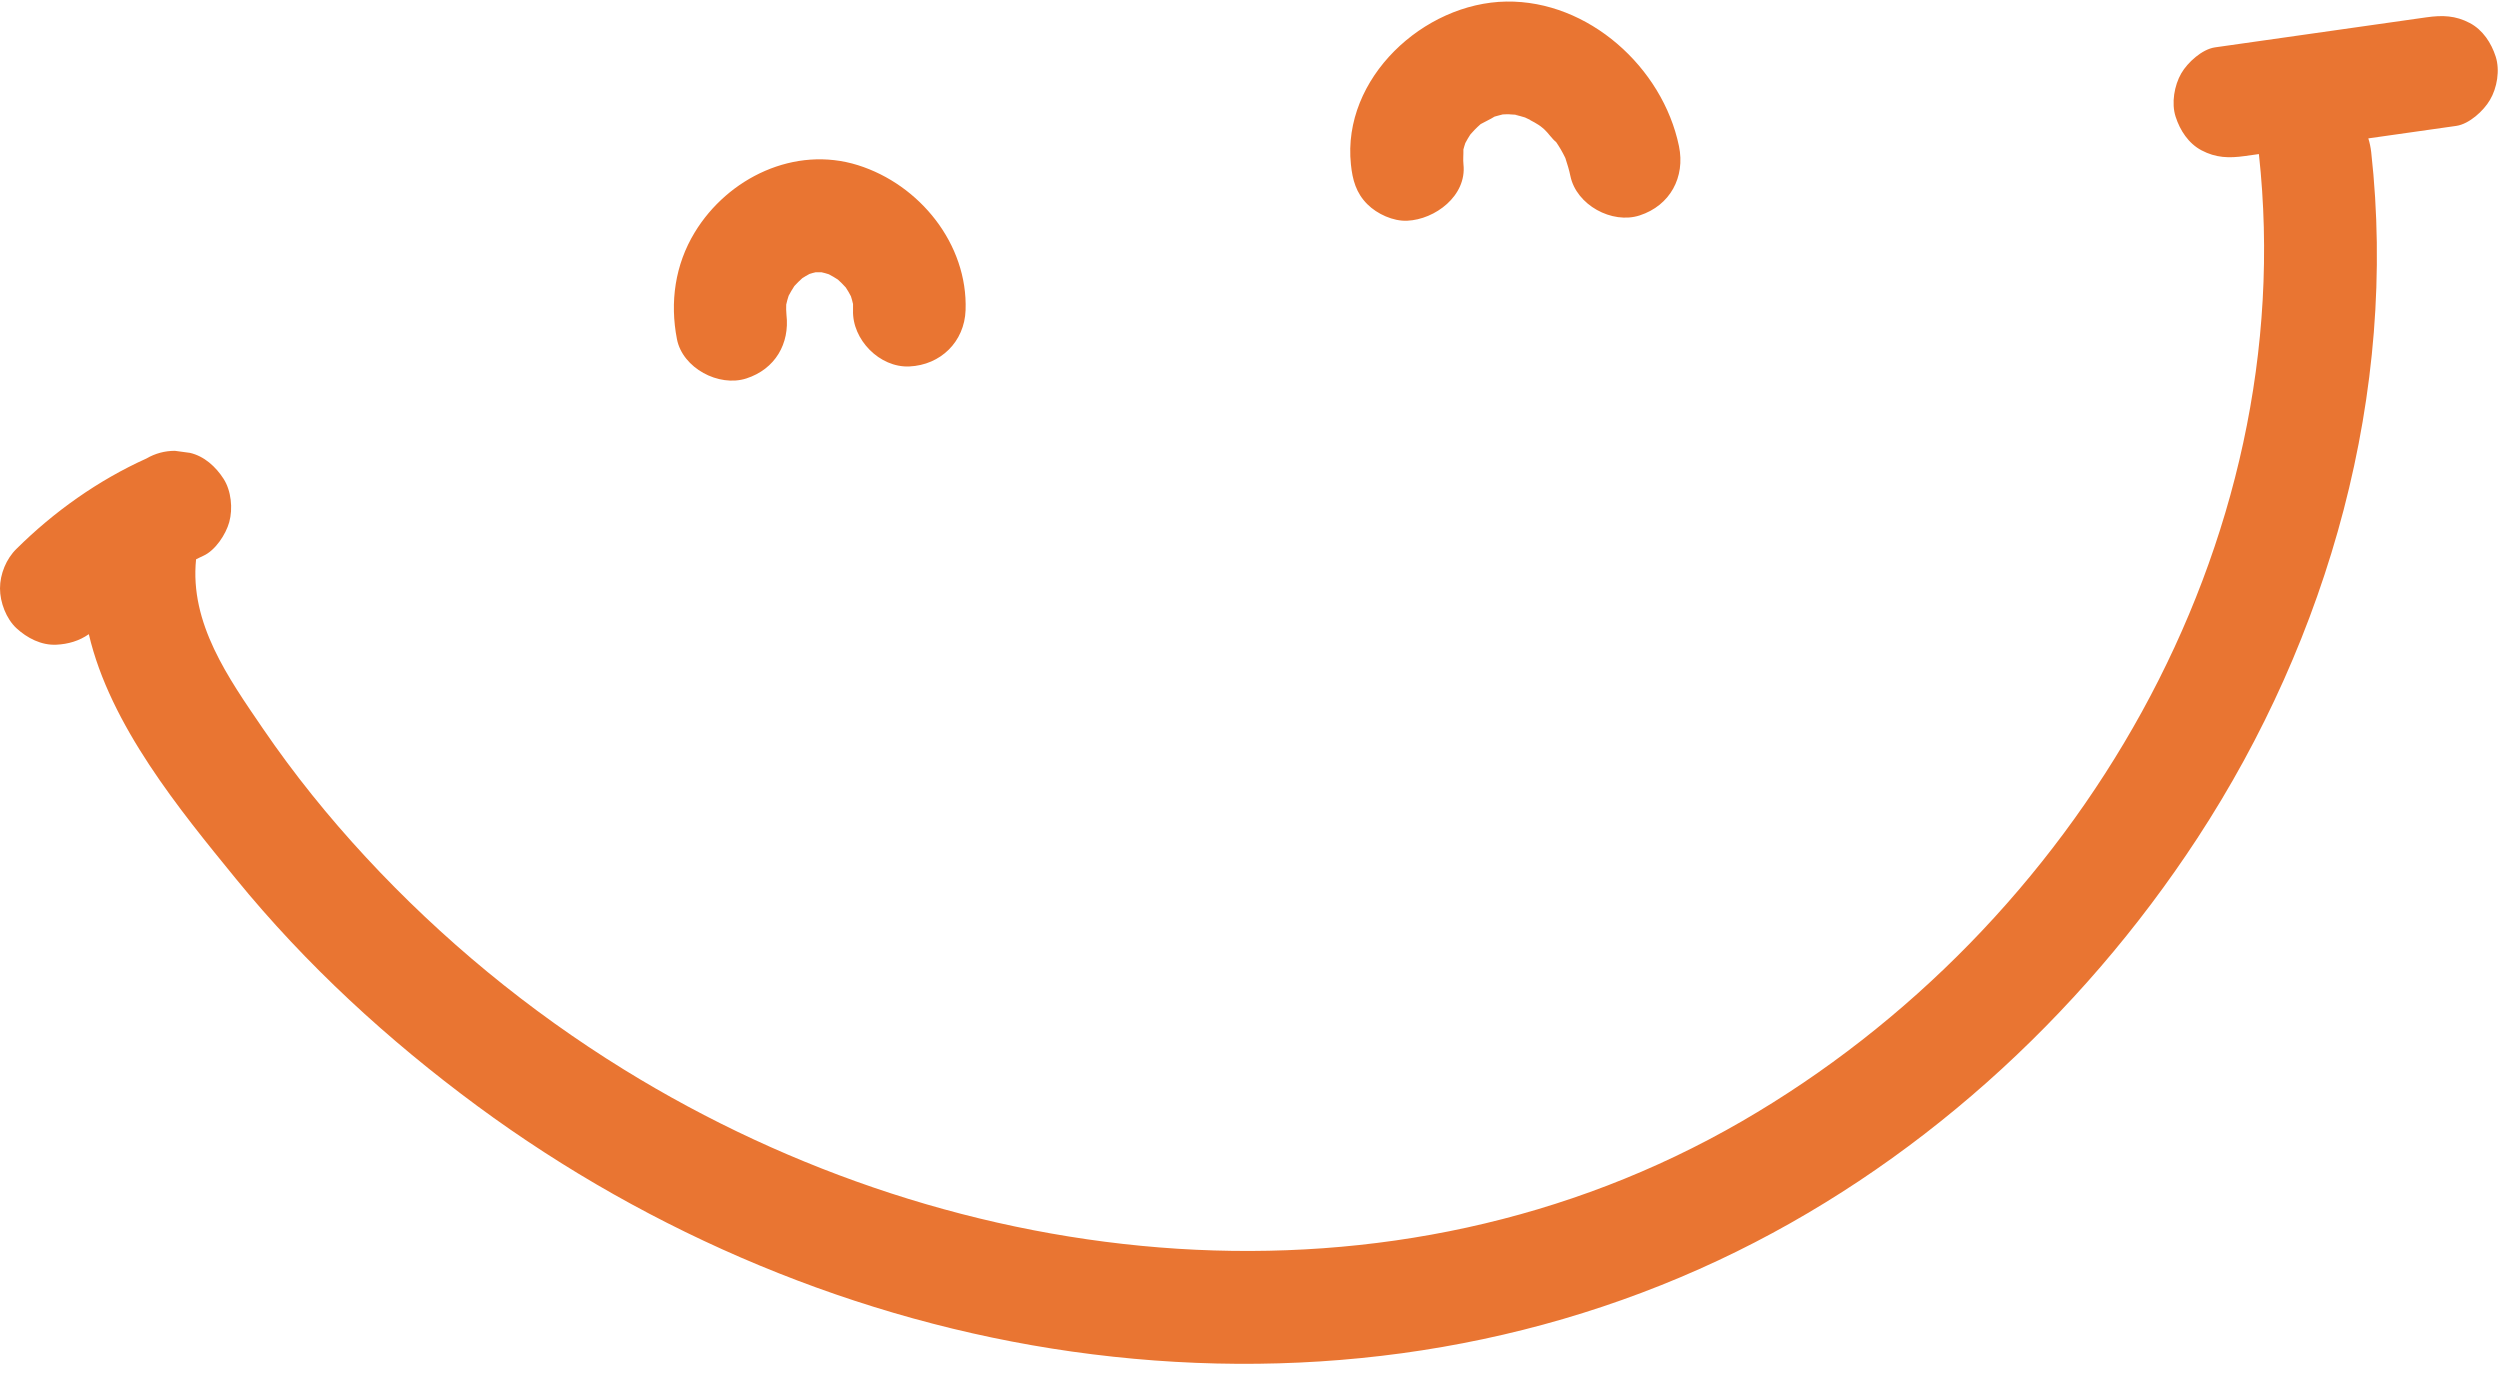 <?xml version="1.0" encoding="UTF-8" standalone="no"?><svg xmlns="http://www.w3.org/2000/svg" xmlns:xlink="http://www.w3.org/1999/xlink" fill="#000000" height="177.1" preserveAspectRatio="xMidYMid meet" version="1" viewBox="0.0 -0.2 320.3 177.1" width="320.3" zoomAndPan="magnify"><g id="change1_1"><path d="M86.73,43.25c-0.92-4.73-0.25-9.52,2.28-13.68c4.26-7.01,12.83-11.14,20.9-8.61 c7.91,2.48,14.1,10.11,13.8,18.58c-0.14,4.04-3.19,7.03-7.21,7.21c-3.8,0.17-7.34-3.44-7.21-7.21c0.01-0.27,0-0.53,0-0.79 c-0.08-0.33-0.16-0.67-0.27-0.99c-0.2-0.39-0.42-0.77-0.66-1.13c-0.32-0.35-0.65-0.69-1.01-1.01c-0.38-0.25-0.76-0.47-1.16-0.68 c-0.31-0.1-0.63-0.19-0.95-0.26c-0.24-0.01-0.49-0.01-0.73,0c-0.27,0.06-0.53,0.13-0.8,0.22c-0.31,0.17-0.62,0.34-0.92,0.54 c-0.36,0.32-0.7,0.66-1.02,1.01c-0.26,0.4-0.51,0.82-0.73,1.24c-0.12,0.37-0.23,0.75-0.31,1.13c-0.02,0.43-0.01,0.87,0.03,1.3 c0.43,3.69-1.43,6.97-5.15,8.17C92.09,49.42,87.45,46.96,86.73,43.25z M175.19,25.97c1.25,1.25,3.3,2.19,5.1,2.11 c3.57-0.16,7.64-3.19,7.21-7.21c-0.07-0.64,0.01-1.28-0.01-1.92c0.07-0.28,0.16-0.56,0.25-0.83c0.01-0.02,0.02-0.03,0.03-0.05 c0.18-0.34,0.37-0.67,0.58-0.99c0.02-0.03,0.03-0.05,0.05-0.07c0.17-0.19,0.34-0.39,0.52-0.57c0.25-0.26,0.51-0.5,0.78-0.74 c0.54-0.31,1.24-0.61,1.78-0.96c0.35-0.11,0.7-0.18,1.05-0.28c0.28-0.01,0.56-0.03,0.84-0.02c0,0,0,0,0.01,0c0.07,0,0.28,0,0.5,0.03 c0.22,0.02,0.45,0.04,0.67,0.05c-0.19-0.01-0.35-0.01-0.49-0.02c0.04,0.01,0.08,0.02,0.12,0.02c0.38,0.09,0.76,0.19,1.13,0.31 c0.04,0.01,0.08,0.03,0.13,0.05c-0.11-0.06-0.24-0.13-0.39-0.21c0.15,0.08,0.3,0.16,0.46,0.24c0.35,0.14,0.69,0.34,0.52,0.27 c0.37,0.19,0.74,0.39,1.09,0.62c0.08,0.05,0.15,0.1,0.22,0.15c0.17,0.14,0.35,0.27,0.5,0.41c0.51,0.46,0.99,1.22,1.53,1.64 c0.2,0.3,0.4,0.6,0.58,0.91c0.22,0.37,0.41,0.75,0.6,1.13c0.25,0.77,0.49,1.53,0.65,2.32c0.77,3.7,5.33,6.19,8.87,5.04 c3.91-1.27,5.86-4.91,5.04-8.87C213.02,8.43,203.5-0.16,192.99,0c-10.58,0.16-21.07,9.83-19.91,20.87 C173.28,22.84,173.74,24.53,175.19,25.97z M193.38,14.43c-0.1,0.01,0.04,0.03,0.69,0.06c-0.06-0.01-0.12-0.02-0.18-0.03 C193.72,14.45,193.55,14.44,193.38,14.43z M195.44,14.87c0.33,0.17,0.51,0.26,0.58,0.3c-0.17-0.09-0.35-0.18-0.52-0.27 C195.48,14.89,195.46,14.88,195.44,14.87z M319.75,7.06c-0.56-1.75-1.65-3.43-3.32-4.31c-1.83-0.97-3.52-1.02-5.56-0.73 c-9.03,1.28-18.06,2.56-27.09,3.85c-1.66,0.24-3.51,1.94-4.31,3.32c-0.9,1.55-1.29,3.83-0.73,5.56c0.56,1.75,1.65,3.43,3.32,4.31 c1.83,0.97,3.52,1.02,5.56,0.73c0.6-0.08,1.19-0.17,1.79-0.25c5.47,50.09-23.32,99.08-66.26,123.93 c-44.68,25.86-100.28,19.88-143.23-6.65c-12.19-7.53-23.29-16.67-33.03-27.18c-4.8-5.18-9.23-10.67-13.21-16.5 c-4.43-6.49-9.39-13.47-8.56-21.68c0.31-0.15,0.61-0.31,0.93-0.45c1.55-0.7,2.88-2.74,3.32-4.31c0.48-1.73,0.26-4.03-0.73-5.56 c-0.99-1.54-2.47-2.9-4.31-3.32c-0.64-0.09-1.28-0.17-1.92-0.26c-1.3,0-2.52,0.33-3.64,0.98c-6.17,2.78-11.85,6.81-16.65,11.57 C0.8,71.39,0,73.35,0,75.19c0,1.77,0.79,3.88,2.11,5.1c1.37,1.26,3.18,2.2,5.1,2.11c1.52-0.07,2.95-0.49,4.17-1.35 c2.73,11.69,11.68,22.55,18.83,31.32c9,11.04,19.51,20.69,30.96,29.14c22.24,16.4,48.76,27.57,76.14,31.45 c28.27,4,56.92,0.48,82.86-11.69c24.98-11.72,46.31-31.07,61.37-54.1c16.85-25.76,25.68-57.1,22.26-87.87 c-0.07-0.61-0.19-1.2-0.37-1.77c3.76-0.53,7.51-1.07,11.27-1.6c1.66-0.24,3.51-1.94,4.31-3.32C319.93,11.07,320.31,8.79,319.75,7.06 z" fill="#e97532"/></g></svg>